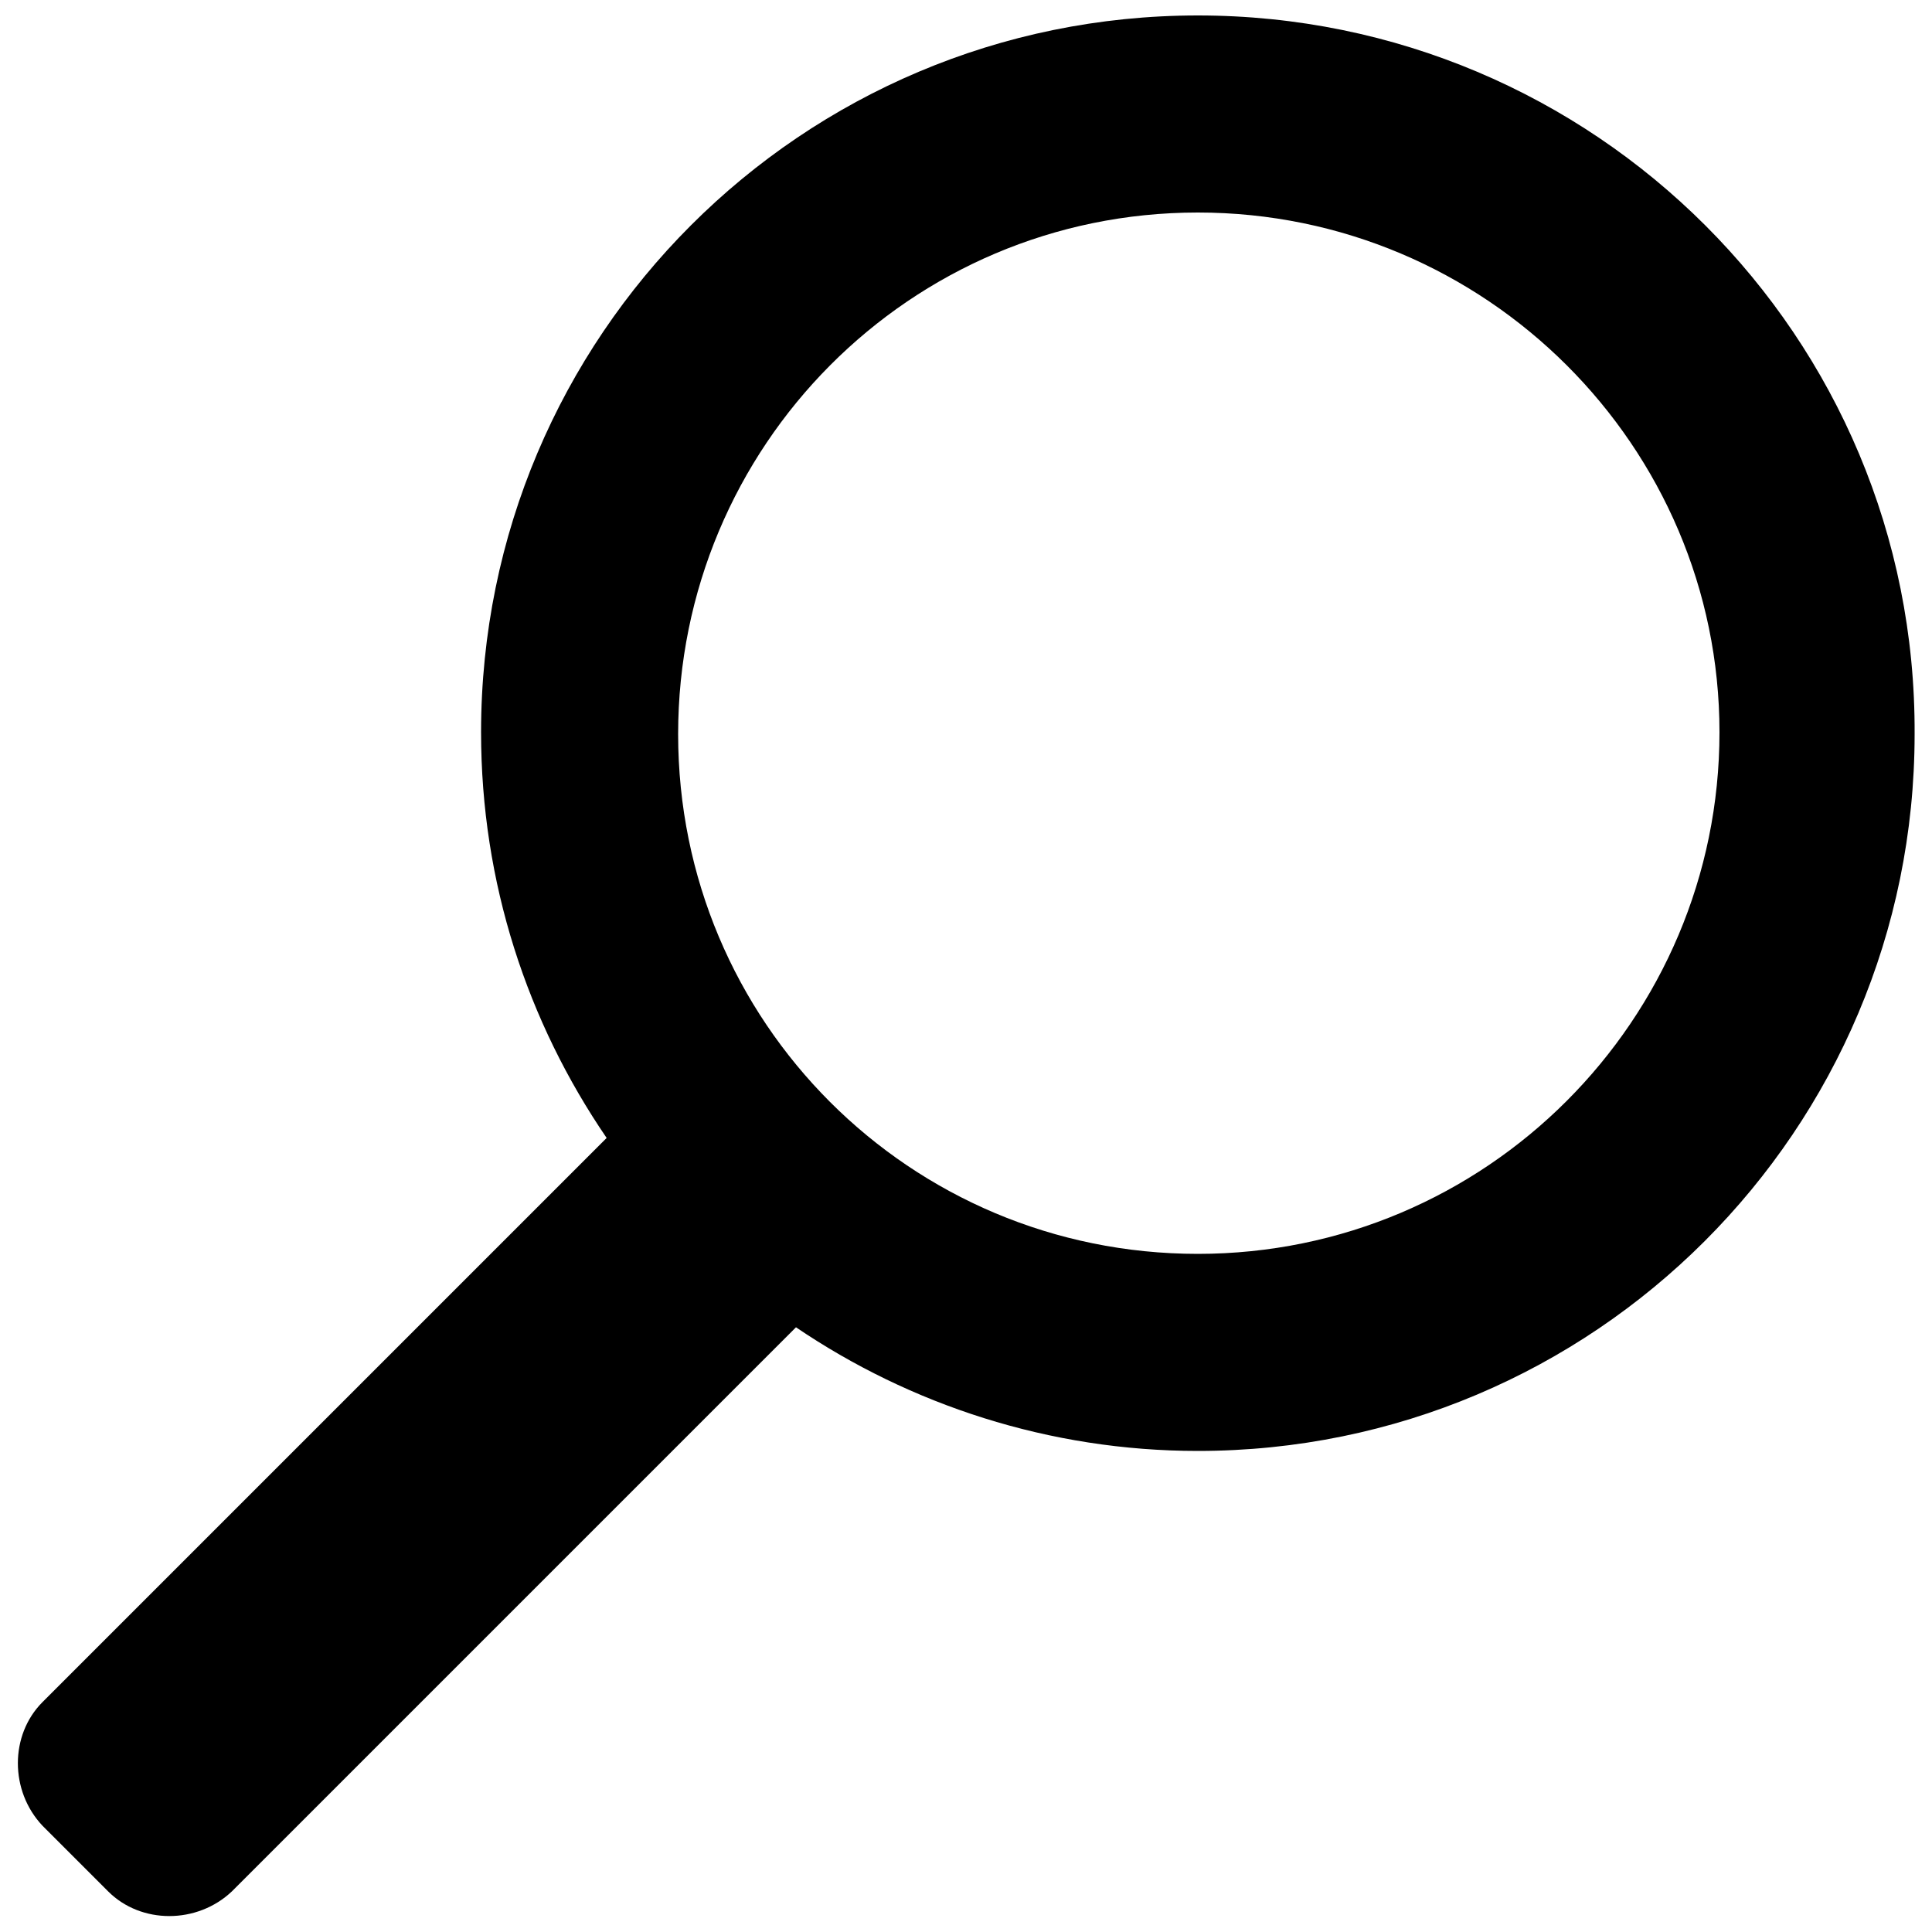 <svg xmlns="http://www.w3.org/2000/svg" xmlns:xlink="http://www.w3.org/1999/xlink" x="0px" y="0px" viewBox="0 0 100 100" style="enable-background:new 0 0 100 100;" xml:space="preserve"><path style="fill:currentColor;" d="M62,0.8c-20.5,0-37.1,16.6-37.1,37.1c0,7.8,2.4,15,6.5,21L2.2,88.1c-1.7,1.7-1.7,4.6,0,6.4l3.4,3.4 c1.7,1.7,4.6,1.7,6.4,0l29.2-29.2c5.9,4,13.1,6.4,20.8,6.4c20.5,0,37.1-16.6,37.1-37.1C99.2,17.4,82.5,0.8,62,0.8z M62,64.9 c-14.9,0-26.9-12-26.9-26.9S47.1,11,62,11S89,23.1,89,37.9C89,52.8,76.9,64.9,62,64.9z"></path></svg>